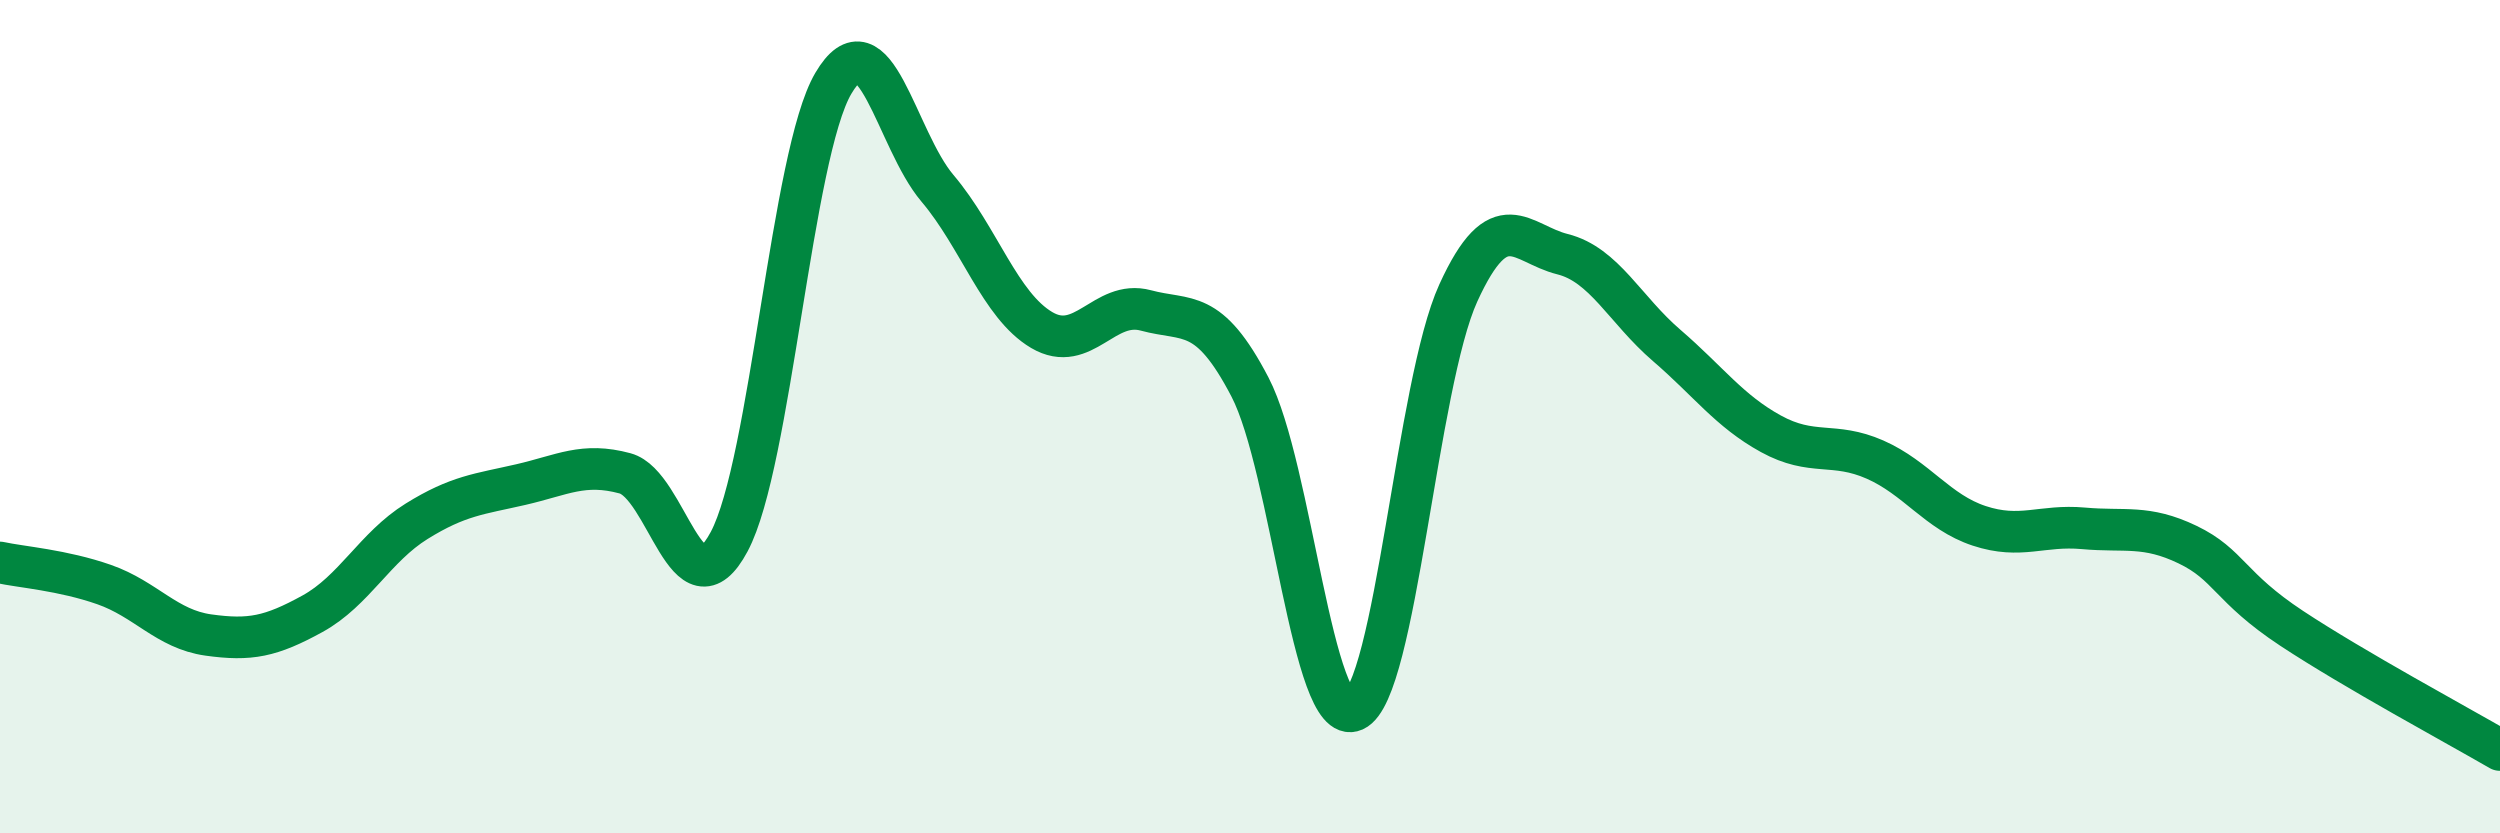 
    <svg width="60" height="20" viewBox="0 0 60 20" xmlns="http://www.w3.org/2000/svg">
      <path
        d="M 0,13.5 C 0.5,13.61 1.5,13.68 2.5,14.03 C 3.5,14.38 4,15.1 5,15.24 C 6,15.38 6.5,15.28 7.5,14.73 C 8.5,14.18 9,13.13 10,12.51 C 11,11.89 11.5,11.86 12.5,11.63 C 13.5,11.4 14,11.09 15,11.36 C 16,11.63 16.5,14.87 17.5,13 C 18.5,11.13 19,3.7 20,2 C 21,0.3 21.5,3.34 22.5,4.52 C 23.5,5.7 24,7.33 25,7.92 C 26,8.51 26.5,7.18 27.5,7.45 C 28.5,7.72 29,7.37 30,9.29 C 31,11.21 31.5,17.5 32.5,17.05 C 33.5,16.6 34,9.22 35,7.03 C 36,4.84 36.5,5.85 37.5,6.1 C 38.5,6.35 39,7.43 40,8.29 C 41,9.15 41.5,9.86 42.5,10.41 C 43.5,10.96 44,10.59 45,11.03 C 46,11.47 46.5,12.29 47.5,12.62 C 48.5,12.95 49,12.59 50,12.68 C 51,12.77 51.5,12.59 52.5,13.07 C 53.5,13.55 53.5,14.09 55,15.08 C 56.5,16.07 59,17.42 60,18L60 20L0 20Z"
        fill="#008740"
        opacity="0.1"
        stroke-linecap="round"
        stroke-linejoin="round"
      />
      <path
        d="M 0,13.5 C 0.5,13.61 1.5,13.68 2.5,14.03 C 3.5,14.38 4,15.1 5,15.24 C 6,15.38 6.5,15.28 7.5,14.73 C 8.5,14.18 9,13.13 10,12.51 C 11,11.89 11.5,11.86 12.5,11.63 C 13.5,11.4 14,11.09 15,11.36 C 16,11.63 16.5,14.87 17.5,13 C 18.5,11.13 19,3.7 20,2 C 21,0.3 21.5,3.34 22.5,4.52 C 23.5,5.7 24,7.33 25,7.92 C 26,8.51 26.5,7.18 27.5,7.45 C 28.5,7.72 29,7.37 30,9.29 C 31,11.21 31.5,17.5 32.5,17.05 C 33.5,16.6 34,9.22 35,7.03 C 36,4.84 36.5,5.85 37.5,6.1 C 38.5,6.35 39,7.43 40,8.29 C 41,9.15 41.5,9.86 42.5,10.41 C 43.5,10.96 44,10.59 45,11.03 C 46,11.47 46.5,12.29 47.5,12.62 C 48.5,12.95 49,12.59 50,12.68 C 51,12.77 51.5,12.59 52.5,13.07 C 53.5,13.55 53.5,14.09 55,15.08 C 56.5,16.07 59,17.42 60,18"
        stroke="#008740"
        stroke-width="1"
        fill="none"
        stroke-linecap="round"
        stroke-linejoin="round"
      />
    </svg>
  